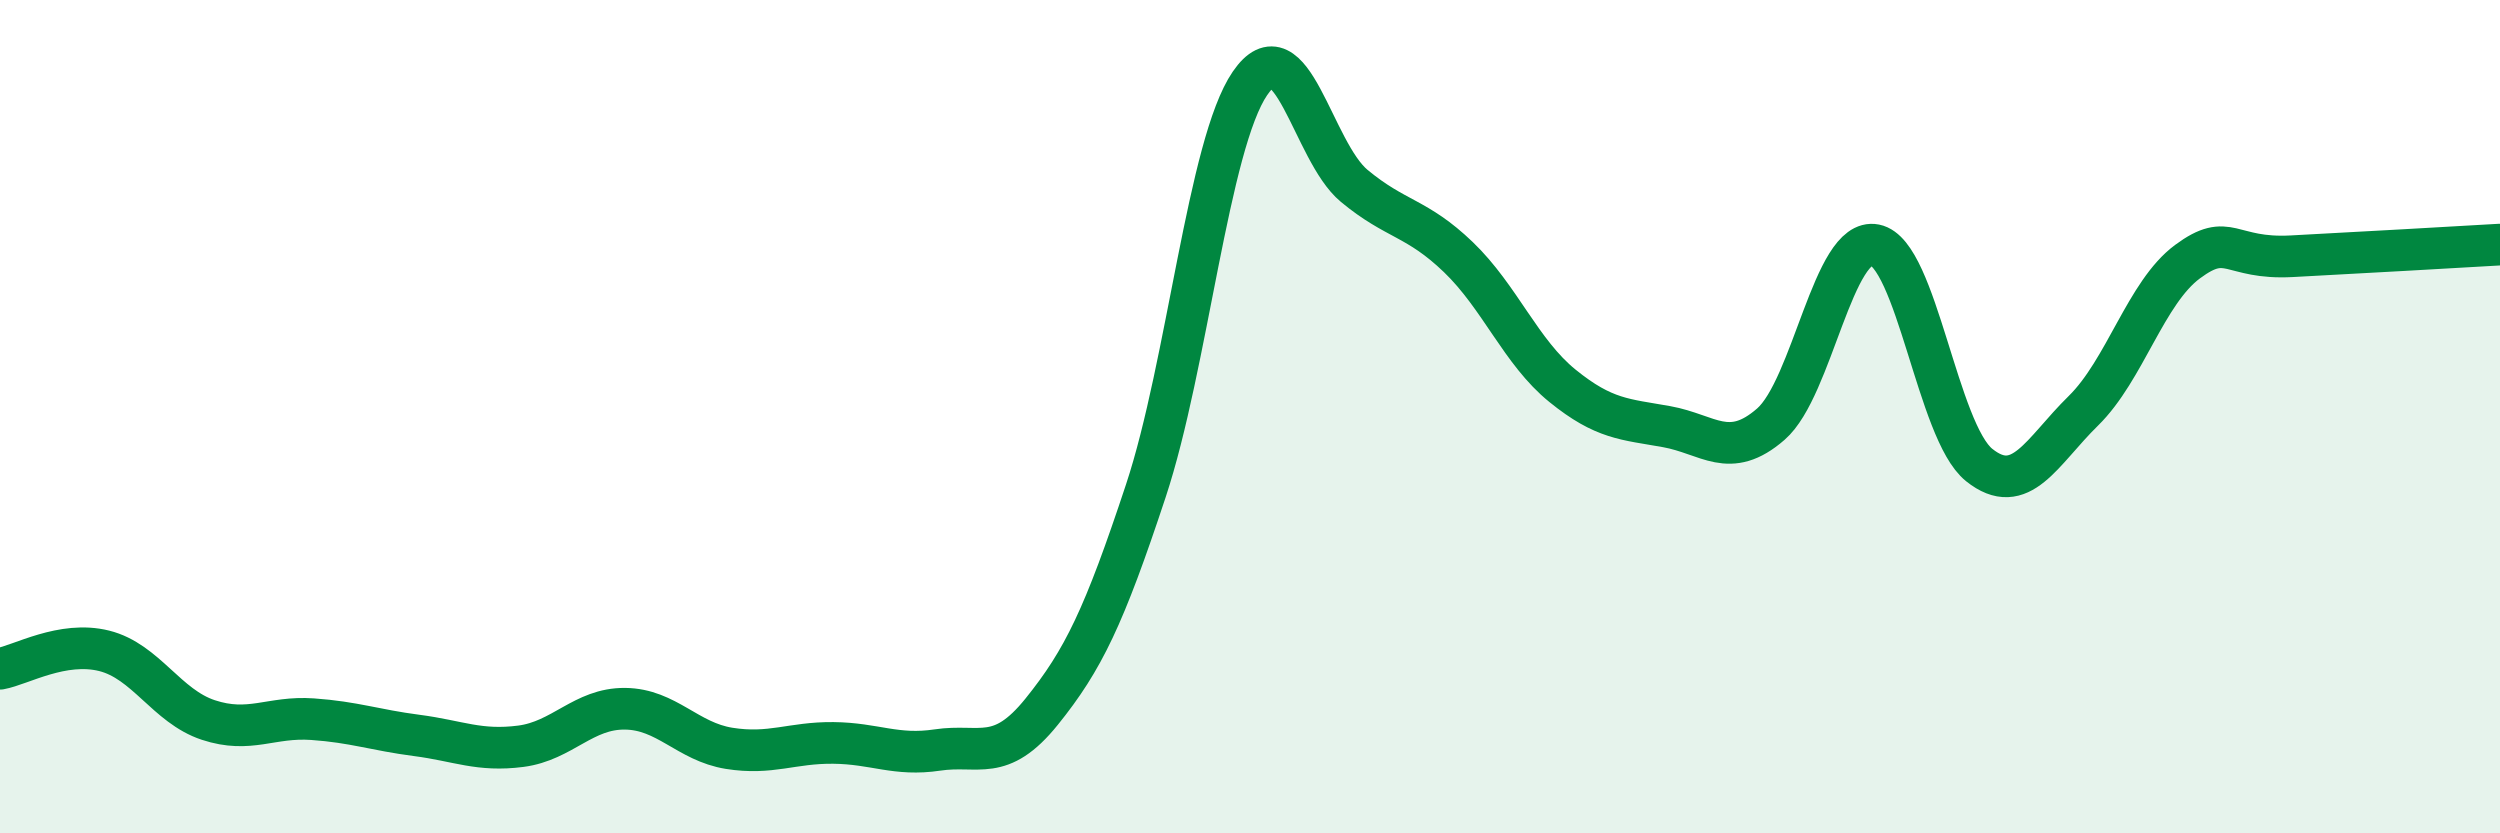 
    <svg width="60" height="20" viewBox="0 0 60 20" xmlns="http://www.w3.org/2000/svg">
      <path
        d="M 0,16.05 C 0.5,15.96 1.5,15.37 2.5,15.62 C 3.5,15.87 4,16.95 5,17.28 C 6,17.61 6.5,17.19 7.5,17.26 C 8.5,17.33 9,17.52 10,17.65 C 11,17.78 11.5,18.04 12.5,17.91 C 13.5,17.78 14,17 15,17.01 C 16,17.02 16.5,17.8 17.5,17.96 C 18.5,18.12 19,17.82 20,17.83 C 21,17.84 21.5,18.15 22.5,18 C 23.5,17.85 24,18.32 25,17.08 C 26,15.84 26.5,14.8 27.5,11.78 C 28.5,8.76 29,3.46 30,2 C 31,0.54 31.5,3.63 32.5,4.46 C 33.5,5.29 34,5.21 35,6.17 C 36,7.13 36.5,8.45 37.5,9.26 C 38.5,10.07 39,10.06 40,10.24 C 41,10.42 41.5,11.05 42.5,10.18 C 43.5,9.31 44,5.68 45,5.88 C 46,6.08 46.5,10.36 47.5,11.16 C 48.5,11.96 49,10.84 50,9.86 C 51,8.88 51.5,7.02 52.5,6.28 C 53.5,5.54 53.5,6.23 55,6.15 C 56.5,6.07 59,5.93 60,5.87L60 20L0 20Z"
        fill="#008740"
        opacity="0.1"
        stroke-linecap="round"
        stroke-linejoin="round"
      />
      <path
        d="M 0,16.05 C 0.5,15.96 1.5,15.37 2.5,15.62 C 3.5,15.87 4,16.95 5,17.28 C 6,17.61 6.5,17.19 7.5,17.26 C 8.5,17.33 9,17.52 10,17.65 C 11,17.78 11.5,18.04 12.5,17.91 C 13.5,17.78 14,17 15,17.01 C 16,17.02 16.5,17.8 17.5,17.96 C 18.5,18.12 19,17.82 20,17.83 C 21,17.84 21.5,18.15 22.5,18 C 23.5,17.85 24,18.32 25,17.08 C 26,15.84 26.5,14.8 27.5,11.78 C 28.5,8.76 29,3.46 30,2 C 31,0.54 31.5,3.63 32.5,4.46 C 33.5,5.29 34,5.21 35,6.17 C 36,7.13 36.5,8.45 37.5,9.26 C 38.5,10.07 39,10.06 40,10.24 C 41,10.42 41.5,11.05 42.5,10.18 C 43.5,9.31 44,5.68 45,5.88 C 46,6.08 46.5,10.36 47.5,11.16 C 48.5,11.96 49,10.84 50,9.86 C 51,8.88 51.5,7.02 52.5,6.28 C 53.5,5.54 53.5,6.23 55,6.15 C 56.5,6.07 59,5.93 60,5.87"
        stroke="#008740"
        stroke-width="1"
        fill="none"
        stroke-linecap="round"
        stroke-linejoin="round"
      />
    </svg>
  